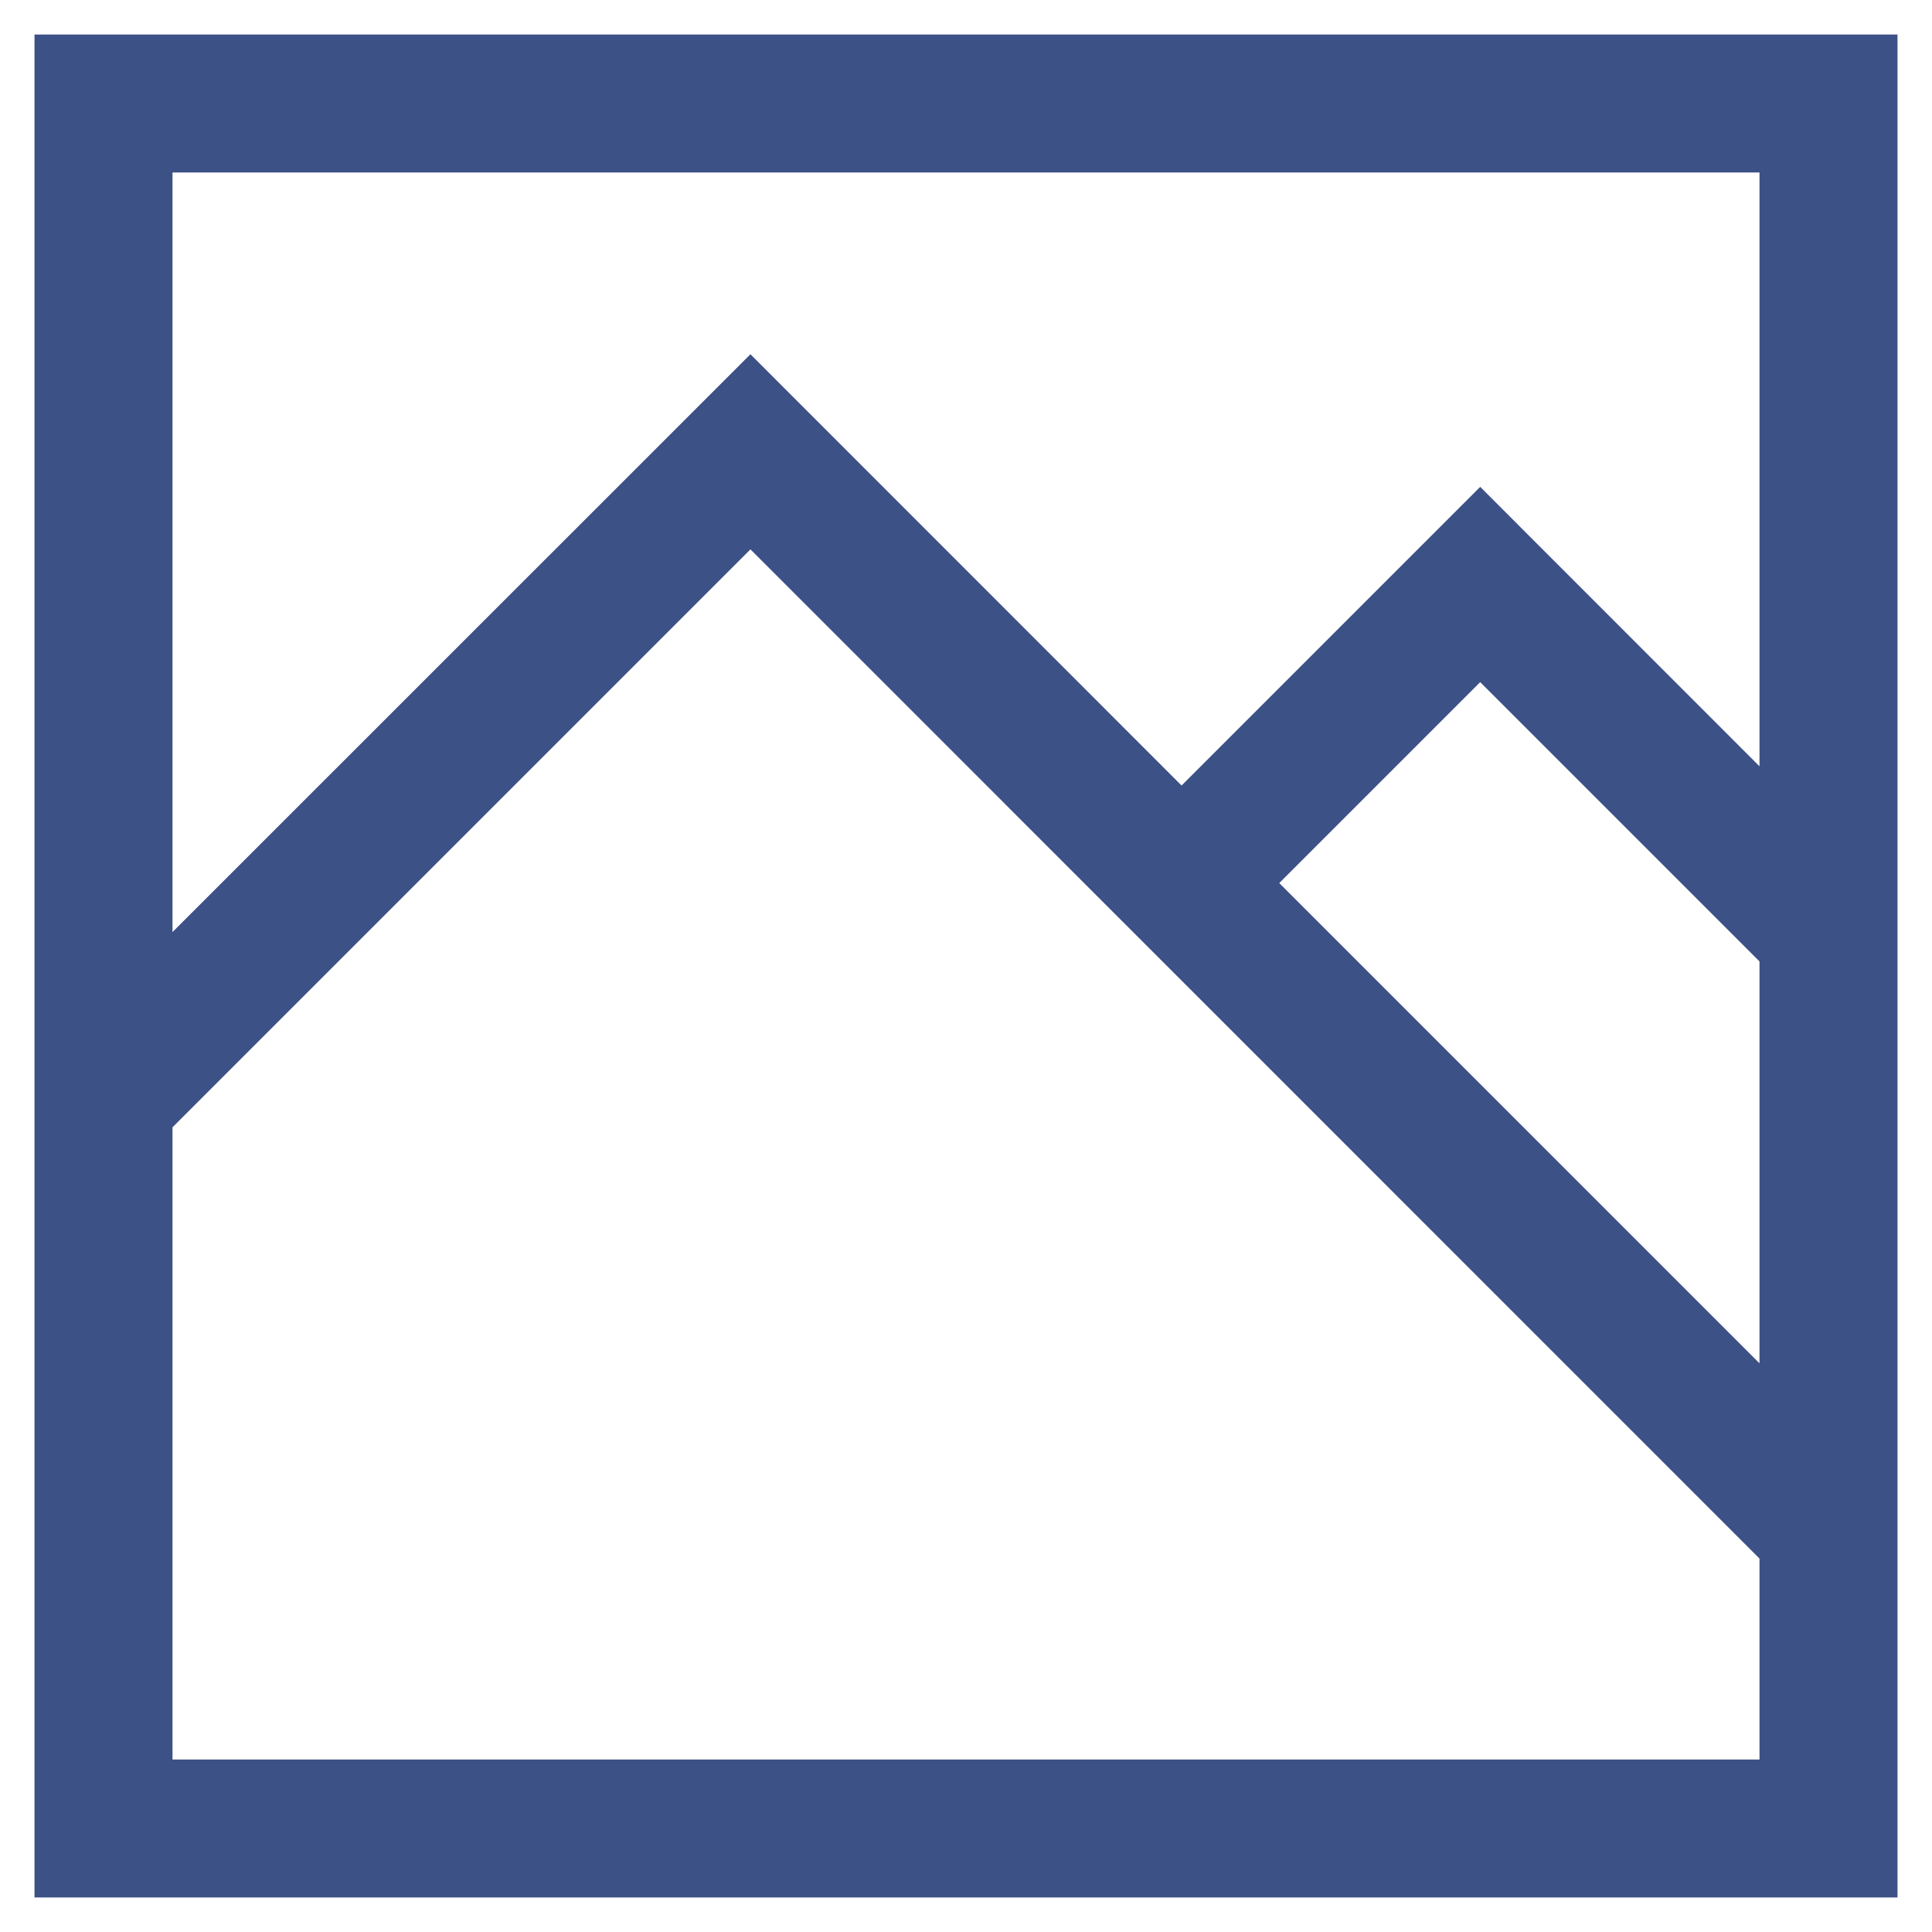 <svg width="14" height="14" viewBox="0 0 14 14" fill="none" xmlns="http://www.w3.org/2000/svg">
<path d="M0.25 13.75H13.75V0.25H0.25V13.75ZM12.75 9.879L9.27 6.399L10.726 4.943L12.75 6.967V9.879ZM1.25 1.25H12.75V5.553L10.726 3.528L8.562 5.692L5.438 2.567L1.25 6.754V1.25ZM1.25 8.169L5.438 3.981L12.75 11.294V12.75H1.25V8.169Z" fill="#3C5186"/>
</svg>
